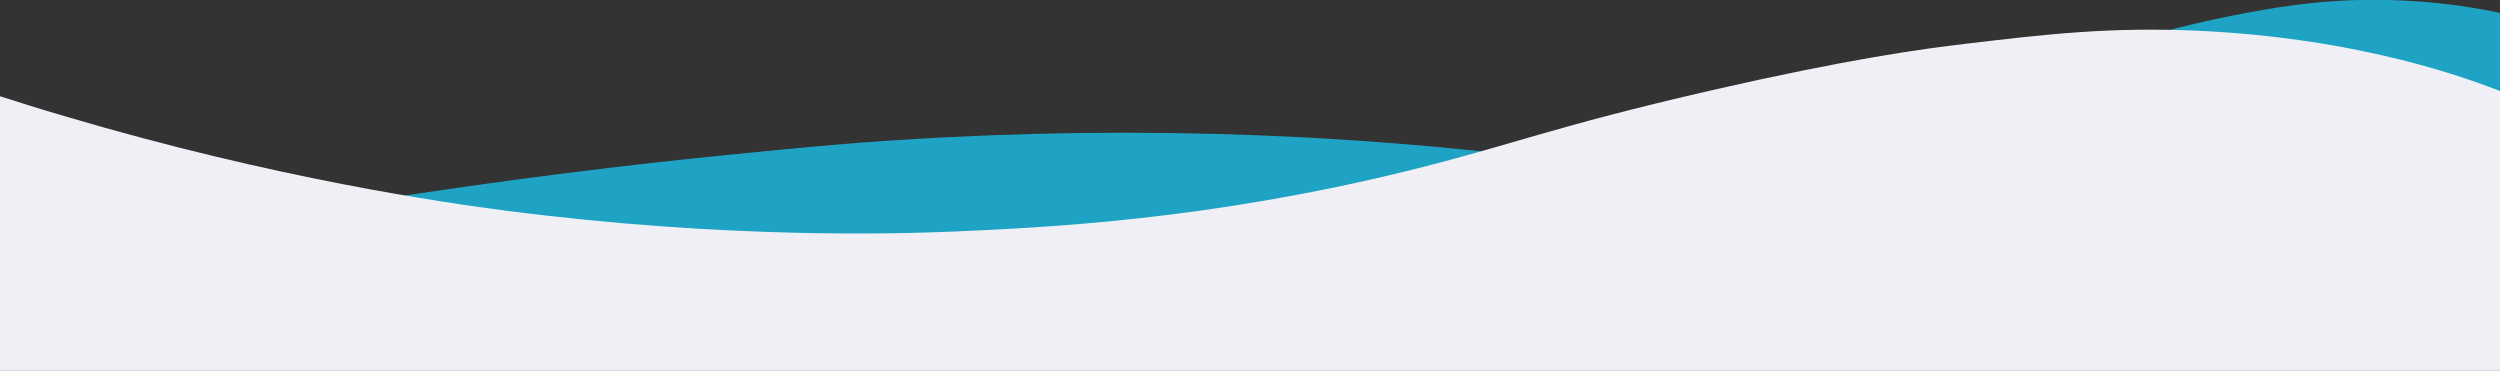 <?xml version="1.0" encoding="utf-8"?>
<!-- Generator: Adobe Illustrator 25.4.1, SVG Export Plug-In . SVG Version: 6.00 Build 0)  -->
<svg version="1.1" id="Layer_2_00000148622203813554991910000003340077660275273383_"
	 xmlns="http://www.w3.org/2000/svg" xmlns:xlink="http://www.w3.org/1999/xlink" x="0px" y="0px" viewBox="0 0 1478 219.1"
	 style="enable-background:new 0 0 1478 219.1;" xml:space="preserve">
<rect x="0" y="0" width="1478" height="219.1" fill="#333333" stroke="none"/>
<style type="text/css">
	.st0{fill:#1FA3C5;}
	.st1{fill:#F0EFF5;}
</style>
<path class="st0" d="M1240.1,30.8c25.9-9.1,52.4-16.2,79.3-21.5c23.3-4.5,49.8-9.5,85-9.4c24.7,0.1,49.4,2.6,73.6,7.7V91
	l-259.7-15.3C1225.5,60.7,1232.8,45.8,1240.1,30.8z"/>
<path class="st0" d="M210.3,120.1c89.5-14.2,165-23.1,221.7-28.7c43.5-4.3,79.4-7.9,128.7-10.3c69.3-3.5,138.7-3.5,208,0
	c47.9,2.5,105.8,7.1,171.2,16.1l-140.2,55.1L284.9,197L210.3,120.1z"/>
<path class="st1" d="M1478,53.8v165.4H0V56.9c11.3,3.6,24.1,7.7,38.3,11.8c125.1,37.1,225.1,51.2,261.2,55.9
	c131,16.9,232.6,13.6,264.2,12.3c55.1-2.4,150.8-6.9,268.9-36C893,86,917.3,75.1,1011.8,53.4C1092.2,35,1135.6,29,1162,25.9
	c47-5.6,85.3-10.1,137.9-7.7C1384.4,22.1,1445.7,41.2,1478,53.8z"/>
</svg>

